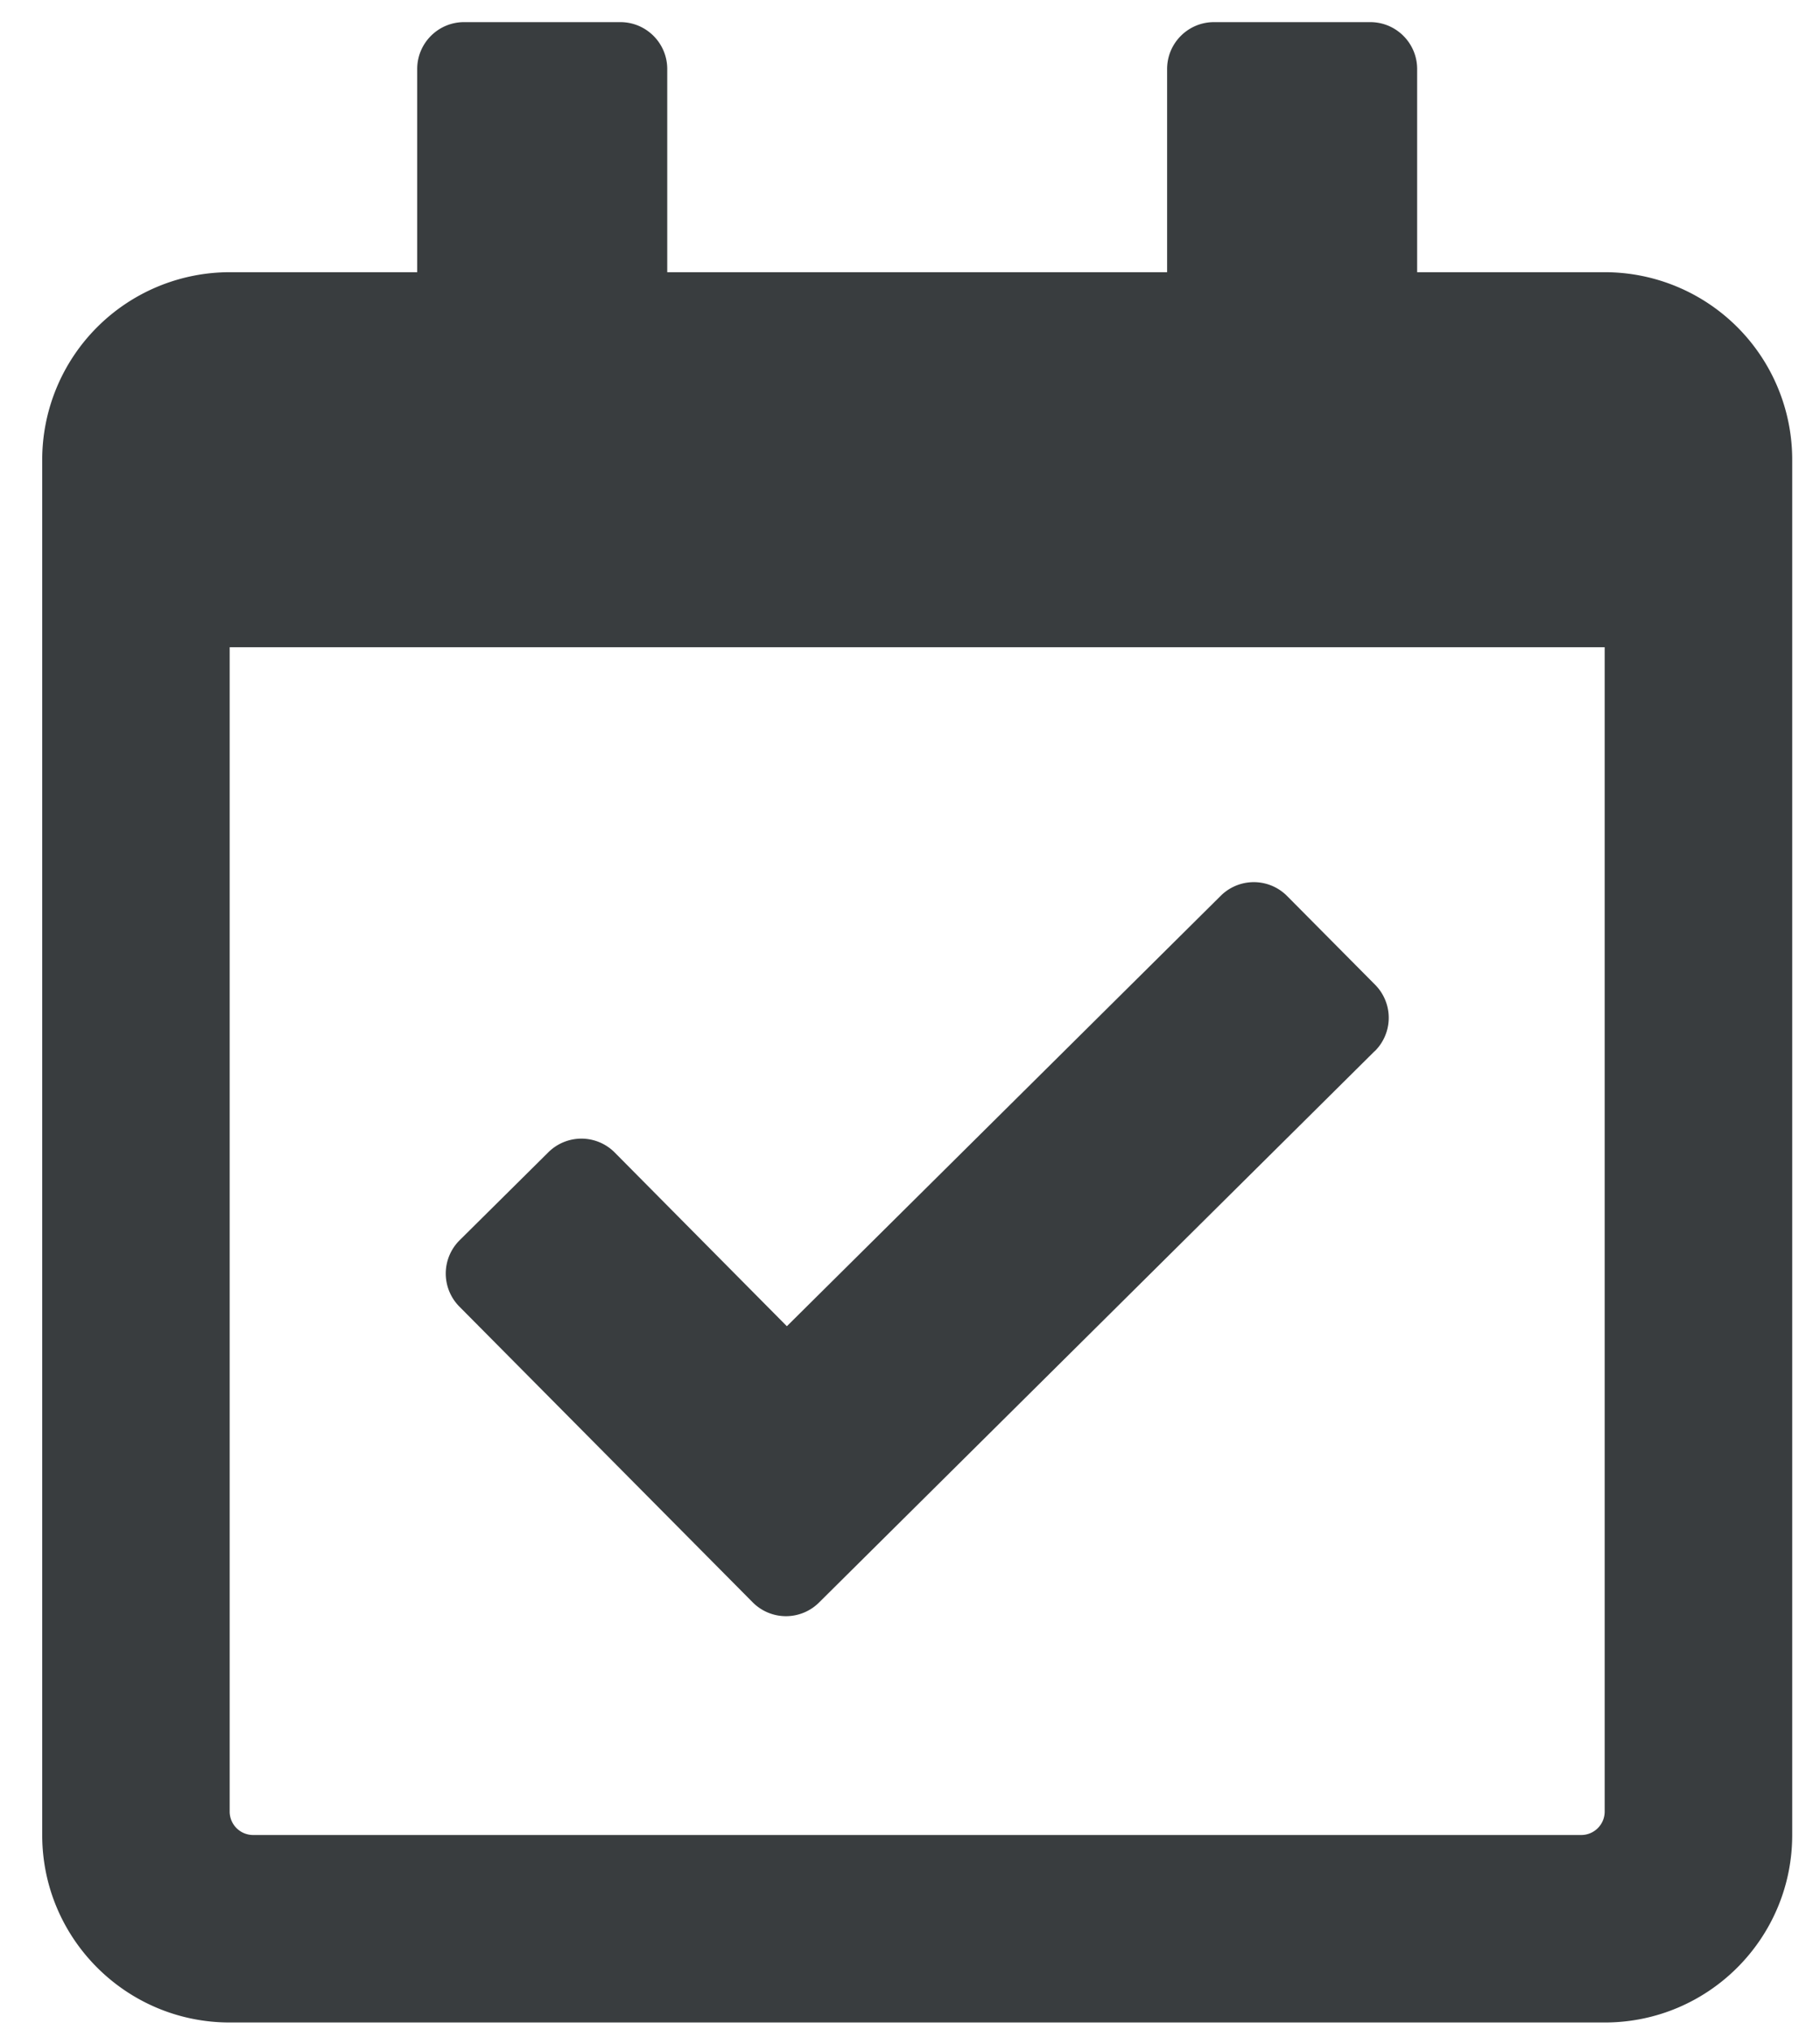<svg width="26" height="29" xmlns="http://www.w3.org/2000/svg"><path d="M22.924 3.888h-2.679V.986c0-.37-.3-.67-.67-.67h-2.232c-.37 0-.67.3-.67.67v2.902H9.532V.986c0-.37-.3-.67-.67-.67H6.63c-.37 0-.67.3-.67.67v2.902H3.282A2.68 2.68 0 00.603 6.567V26.21c0 1.479 1.2 2.678 2.679 2.678h19.643c1.48 0 2.678-1.2 2.678-2.678V6.567a2.678 2.678 0 00-2.678-2.679zm-.335 22.322H3.616a.335.335 0 01-.335-.335V9.245h19.643v16.63c0 .185-.15.335-.335.335zm-2.95-11.197L11.7 22.89a.67.67 0 01-.948-.004l-4.19-4.224a.67.67 0 01.004-.947l1.268-1.257a.67.67 0 01.947.003l2.46 2.482 6.199-6.149a.67.67 0 01.947.004l1.258 1.268a.67.67 0 01-.004.947z" fill="#393D3F"/></svg>